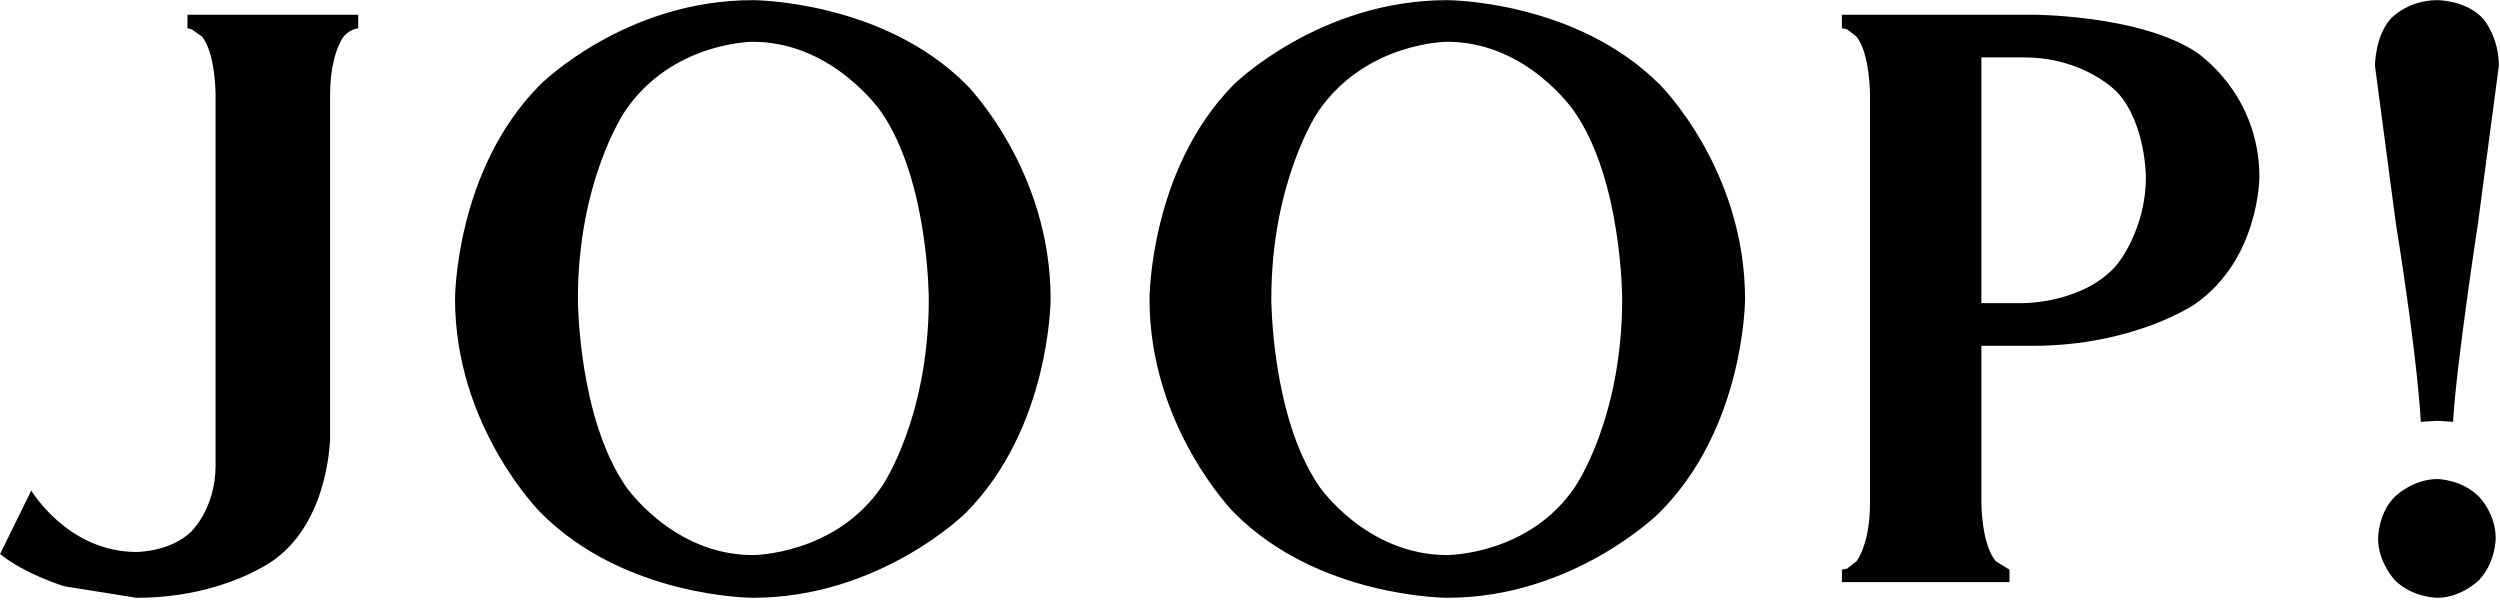 <?xml version="1.0" encoding="UTF-8"?>
<svg width="70px" height="17px" viewBox="0 0 70 17" version="1.1" xmlns="http://www.w3.org/2000/svg" xmlns:xlink="http://www.w3.org/1999/xlink">
    <!-- Generator: Sketch 51.3 (57544) - http://www.bohemiancoding.com/sketch -->
    <title>joop</title>
    <desc>Created with Sketch.</desc>
    <defs></defs>
    <g id="Page-2" stroke="none" stroke-width="1" fill="none" fill-rule="evenodd">
        <g id="Artboard" transform="translate(-322, -480)" fill="#000000" fill-rule="nonzero">
            <g id="joop" transform="translate(322, 480)">
                <path d="M51.573,0.412 L51.573,0.791 L51.718,0.82 L51.981,1.024 C52.36,1.491 52.36,2.657 52.36,2.657 L52.36,14.085 C52.36,15.251 51.981,15.717 51.981,15.717 L51.718,15.921 L51.573,15.951 L51.573,16.3 L56.266,16.3 L56.266,15.951 L55.887,15.717 C55.479,15.251 55.479,14.085 55.479,14.085 L55.479,9.683 L56.908,9.683 C59.764,9.683 61.455,8.517 61.455,8.517 C63.263,7.263 63.263,4.96 63.263,4.96 C63.263,2.569 61.455,1.433 61.455,1.433 C59.852,0.412 56.908,0.412 56.908,0.412 L51.573,0.412 Z M55.479,1.608 L56.674,1.608 C58.394,1.608 59.298,2.599 59.298,2.599 C60.085,3.473 60.085,4.96 60.085,4.96 C60.085,6.418 59.298,7.38 59.298,7.38 C58.394,8.487 56.674,8.487 56.674,8.487 L55.479,8.487 L55.479,1.608 Z M66.936,0.529 C66.936,0.529 67.402,0.004 68.248,0.004 C68.248,0.004 69.064,0.004 69.531,0.529 C69.531,0.529 69.968,1.024 69.968,1.841 L69.385,6.243 C69.385,6.243 68.773,10.237 68.685,11.811 L68.248,11.782 L67.782,11.811 C67.782,11.811 67.723,10.237 67.082,6.243 L66.499,1.841 C66.499,1.841 66.499,1.024 66.936,0.529 Z M69.414,13.91 C69.414,13.91 69.88,14.376 69.88,15.076 C69.88,15.076 69.88,15.746 69.414,16.242 C69.414,16.242 68.918,16.738 68.248,16.738 C68.248,16.738 67.548,16.738 67.053,16.242 C67.053,16.242 66.586,15.746 66.586,15.076 C66.586,15.076 66.586,14.376 67.053,13.91 C67.053,13.91 67.548,13.414 68.248,13.414 C68.248,13.414 68.918,13.414 69.414,13.91 Z M40.524,0.004 C36.938,0.004 34.547,2.365 34.547,2.365 C32.186,4.756 32.186,8.371 32.186,8.371 C32.186,11.957 34.547,14.347 34.547,14.347 C36.909,16.738 40.524,16.738 40.524,16.738 C44.051,16.738 46.442,14.376 46.442,14.376 C48.861,11.986 48.861,8.371 48.861,8.371 C48.861,4.727 46.471,2.365 46.471,2.365 C44.109,0.004 40.524,0.004 40.524,0.004 Z M40.524,1.17 C42.769,1.17 44.08,3.123 44.08,3.123 C45.421,5.047 45.421,8.371 45.421,8.371 C45.421,11.723 44.109,13.618 44.109,13.618 C42.827,15.542 40.524,15.542 40.524,15.542 C38.25,15.542 36.938,13.618 36.938,13.618 C35.597,11.665 35.597,8.371 35.597,8.371 C35.597,5.047 36.909,3.123 36.909,3.123 C38.25,1.17 40.524,1.17 40.524,1.17 Z M21.079,0.004 C17.493,0.004 15.132,2.365 15.132,2.365 C12.741,4.756 12.741,8.371 12.741,8.371 C12.741,11.957 15.132,14.347 15.132,14.347 C17.493,16.738 21.079,16.738 21.079,16.738 C24.635,16.738 27.026,14.376 27.026,14.376 C29.417,11.986 29.417,8.371 29.417,8.371 C29.417,4.727 27.055,2.365 27.055,2.365 C24.694,0.004 21.079,0.004 21.079,0.004 Z M21.079,1.17 C23.324,1.17 24.665,3.123 24.665,3.123 C26.006,5.047 26.006,8.371 26.006,8.371 C26.006,11.723 24.694,13.618 24.694,13.618 C23.382,15.542 21.079,15.542 21.079,15.542 C18.834,15.542 17.522,13.618 17.522,13.618 C16.181,11.665 16.181,8.371 16.181,8.371 C16.181,5.047 17.493,3.123 17.493,3.123 C18.805,1.17 21.079,1.17 21.079,1.17 Z M9.622,1.024 C9.622,1.024 9.243,1.491 9.243,2.657 L9.243,12.219 C9.243,12.219 9.243,14.522 7.698,15.659 C7.698,15.659 6.299,16.738 3.821,16.738 L1.809,16.417 C1.809,16.417 0.73,16.096 0.002,15.513 L0.876,13.735 C0.876,13.735 1.897,15.455 3.821,15.455 C3.821,15.455 4.753,15.455 5.337,14.901 C5.337,14.901 6.036,14.26 6.036,13.035 L6.036,2.657 C6.036,2.657 6.036,1.491 5.657,1.024 L5.366,0.82 L5.249,0.791 L5.249,0.412 L10.03,0.412 L10.03,0.791 L9.913,0.82 C9.914,0.82 9.739,0.879 9.622,1.024 Z" id="Shape"></path>
            </g>
        </g>
    </g>
</svg>